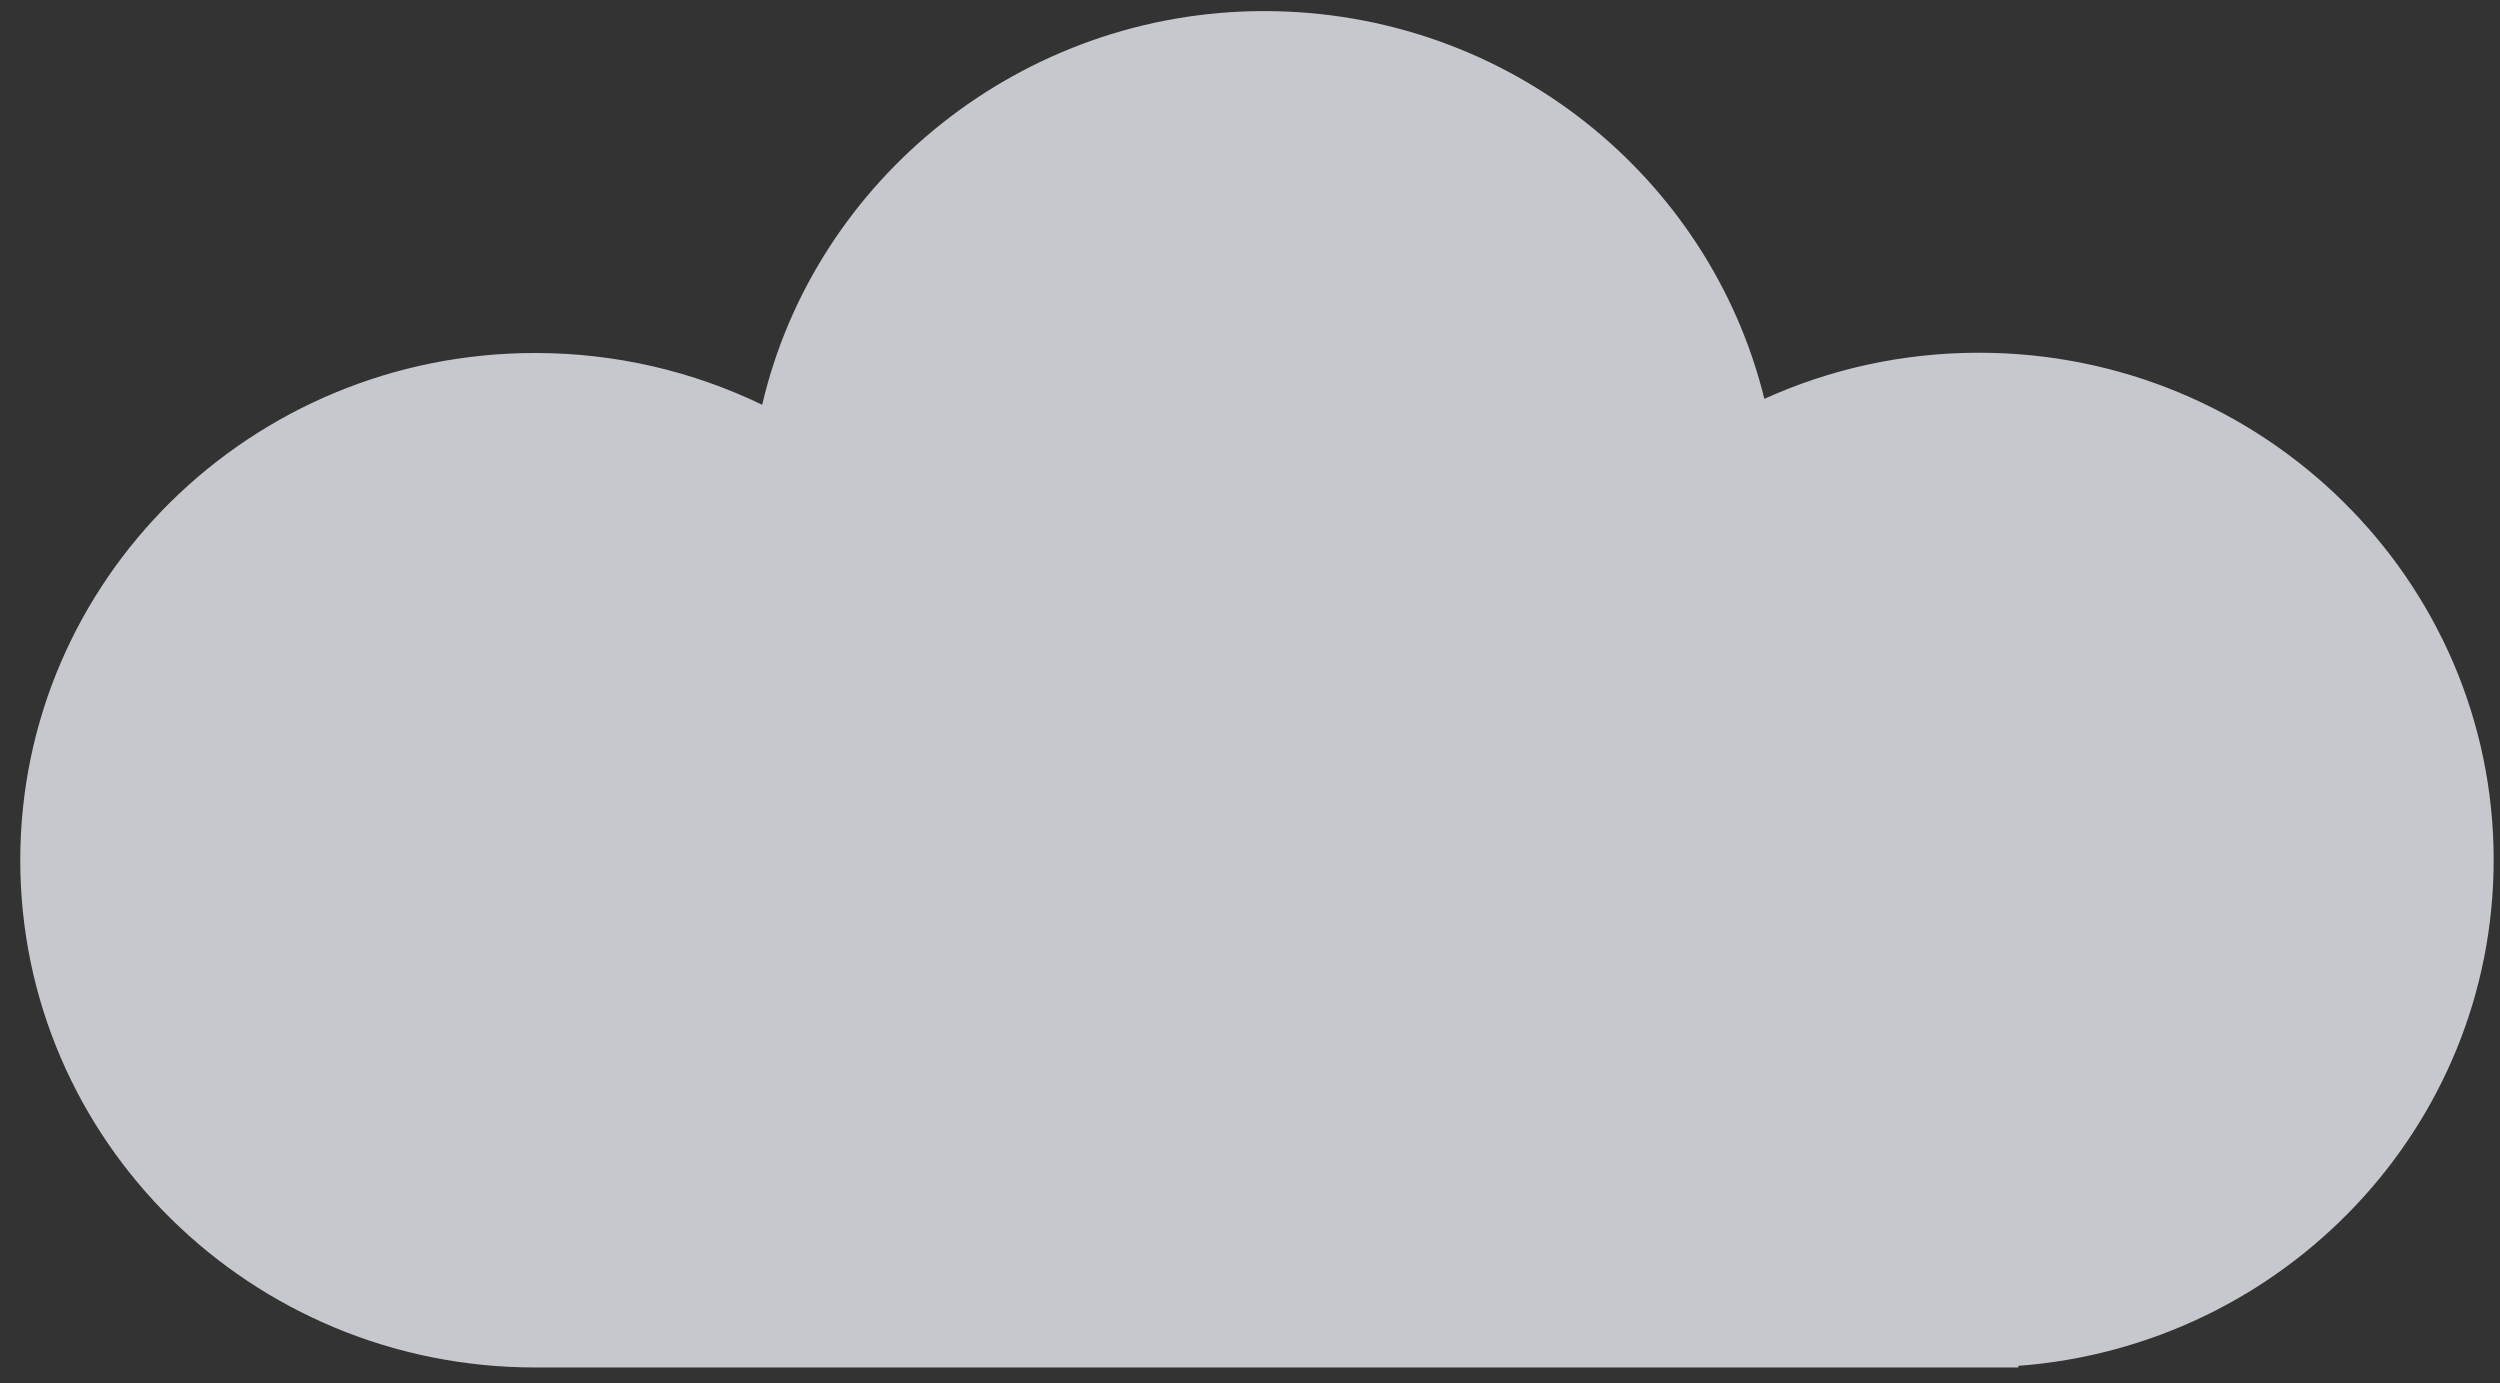 <svg fill="none" height="52" viewBox="0 0 94 52" width="94" xmlns="http://www.w3.org/2000/svg"><rect x="0" y="0" width="94" height="52" fill="#333333" stroke="none"/><path d="m93.762 32.335c0-10.535-8.674-19.072-19.355-19.072-2.881 0-5.608.619-8.067 1.734-2.058-8.365-9.693-14.58-18.81-14.58-9.117 0-16.896 6.327-18.872 14.803-2.583-1.247-5.474-1.947-8.541-1.947-10.691 0-19.355 8.537-19.355 19.072s8.674 19.072 19.355 19.072h55.771v-.061c9.981-.75 17.873-8.973 17.873-19.021z" fill="#ecedf3" fill-opacity=".8"/></svg>